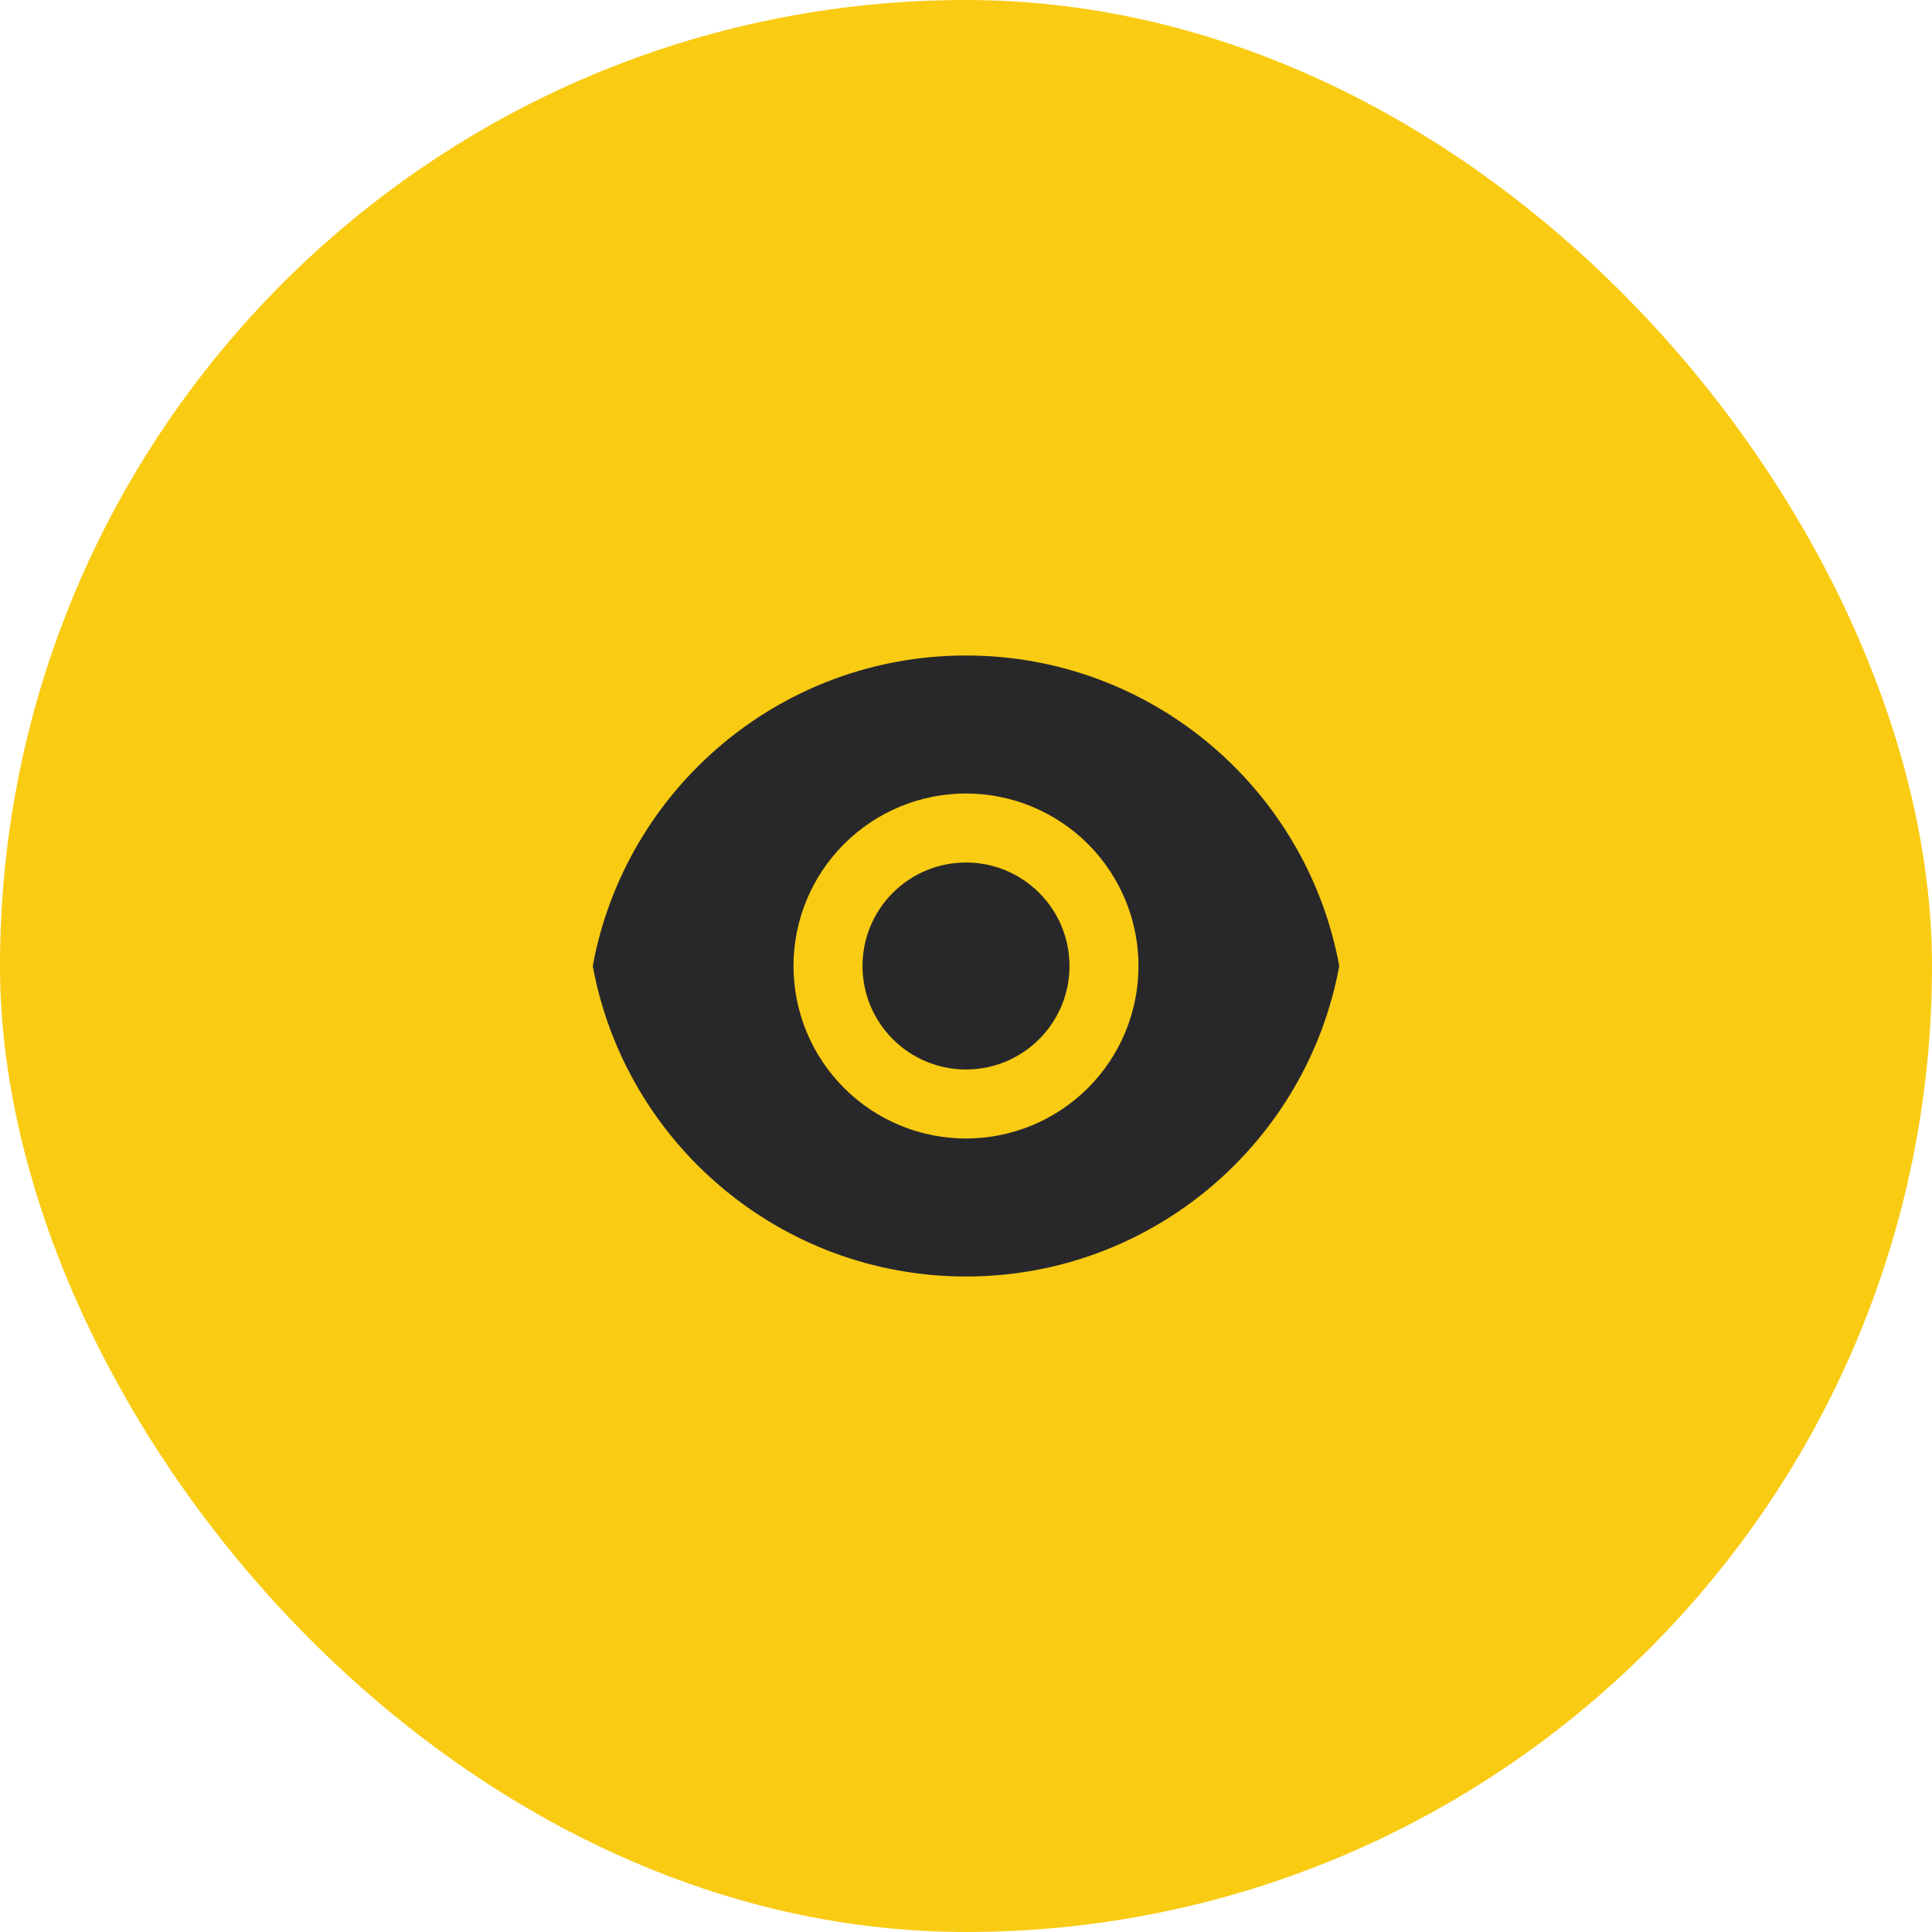 <svg width="56" height="56" viewBox="0 0 56 56" fill="none" xmlns="http://www.w3.org/2000/svg">
<rect width="56" height="56" rx="28" fill="#F9CB13"/>
<g clip-path="url(#clip0_489_3661)">
<path d="M17.181 28C18.121 22.88 22.608 19 28 19C33.392 19 37.878 22.88 38.819 28C37.879 33.12 33.392 37 28 37C22.608 37 18.122 33.12 17.181 28V28ZM28 33C29.326 33 30.598 32.473 31.536 31.535C32.473 30.598 33 29.326 33 28C33 26.674 32.473 25.402 31.536 24.465C30.598 23.527 29.326 23 28 23C26.674 23 25.402 23.527 24.465 24.465C23.527 25.402 23 26.674 23 28C23 29.326 23.527 30.598 24.465 31.535C25.402 32.473 26.674 33 28 33ZM28 31C27.204 31 26.441 30.684 25.879 30.121C25.316 29.559 25 28.796 25 28C25 27.204 25.316 26.441 25.879 25.879C26.441 25.316 27.204 25 28 25C28.796 25 29.559 25.316 30.121 25.879C30.684 26.441 31 27.204 31 28C31 28.796 30.684 29.559 30.121 30.121C29.559 30.684 28.796 31 28 31Z" fill="#28282B"/>
</g>
<defs>
<clipPath id="clip0_489_3661">
<rect width="24" height="24" fill="white" transform="translate(16 16)"/>
</clipPath>
</defs>
</svg>
